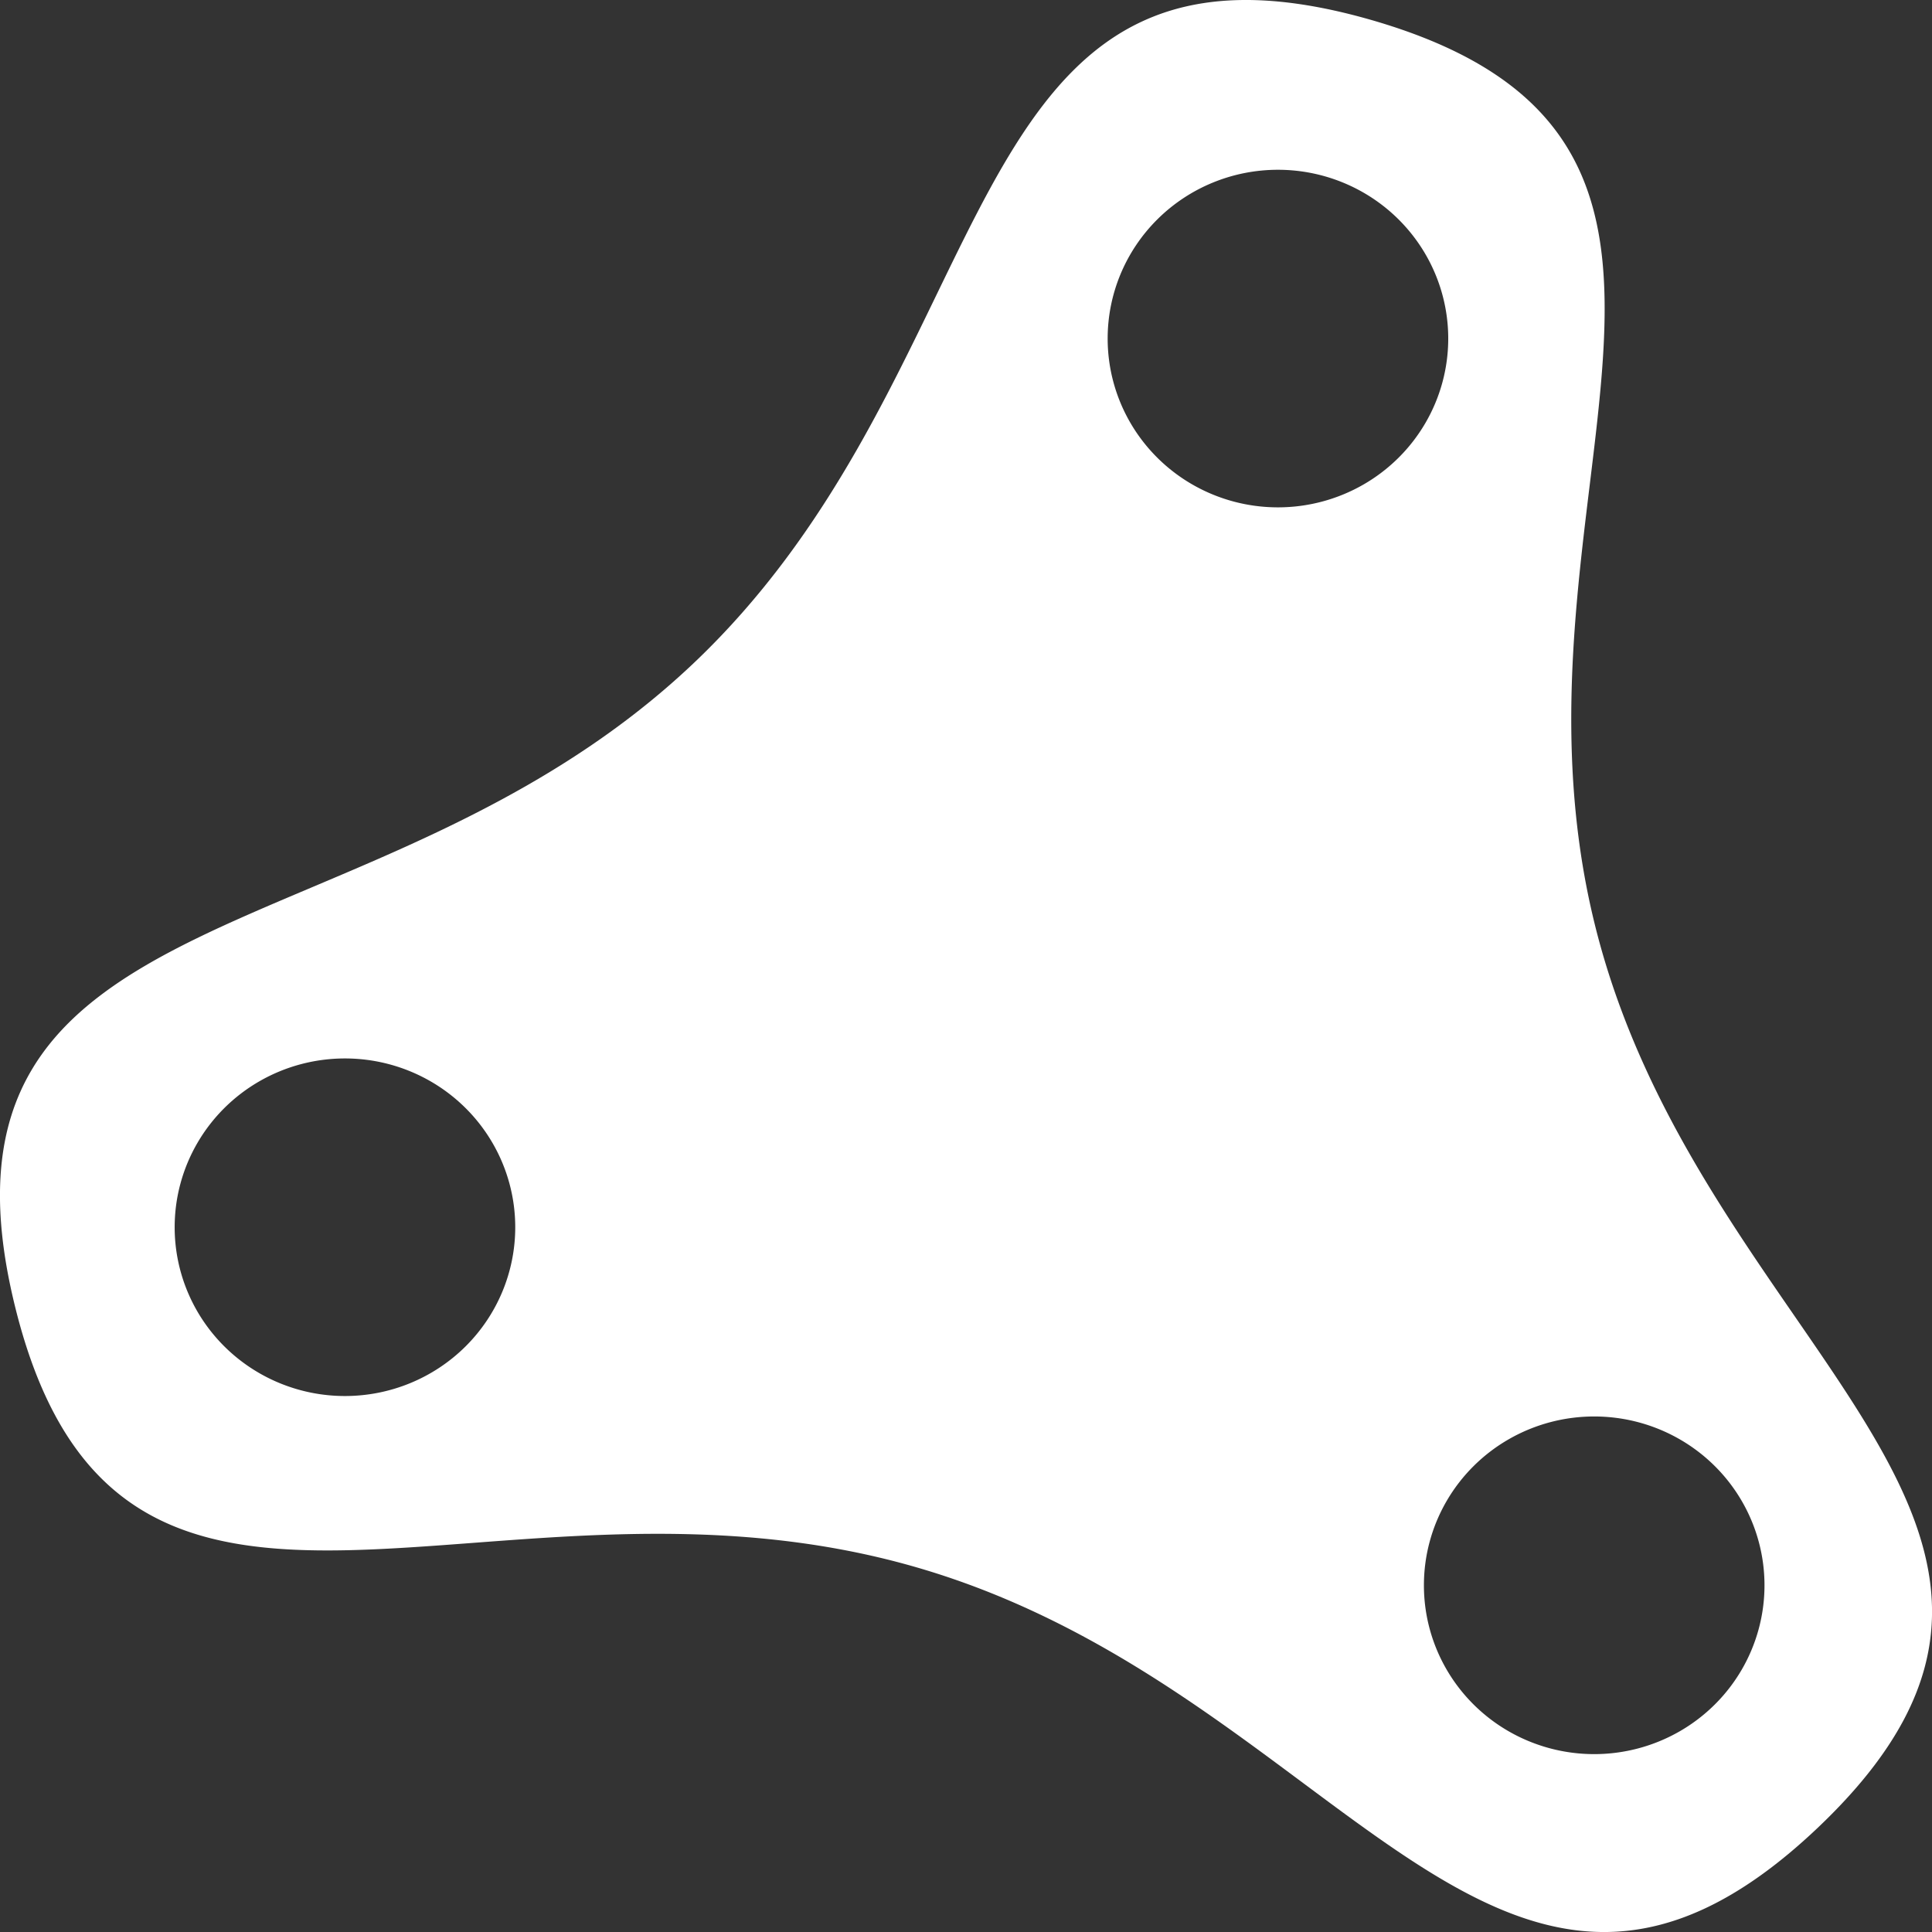 <?xml version="1.0" encoding="UTF-8" standalone="no"?>
<!-- Created with Inkscape (http://www.inkscape.org/) -->

<svg
   width="100"
   height="100"
   viewBox="0 0 26.458 26.458"
   version="1.1"
   id="svg2066"
   xmlns="http://www.w3.org/2000/svg"
   xmlns:svg="http://www.w3.org/2000/svg">
  <rect x="0" y="0" width="26.458" height="26.458" fill="#333333" stroke="none"/>
  <defs
     id="defs2060" />
  <g
     id="g2064">
    <path
       style="fill:#ffffff"
       d="M 16.902,0.003 C 13.124,0.15 13.318,5.462 9.497,9.084 5.13,13.224 -1.228,12.074 0.206,17.892 1.64,23.71 6.747,19.785 12.548,21.463 c 5.801,1.678 7.975,7.71 12.342,3.571 C 29.256,20.894 23.273,18.473 21.839,12.655 20.405,6.837 24.588,1.955 18.788,0.276 18.063,0.067 17.442,-0.018 16.902,0.003 Z M 17.501,2.325 A 2.332,2.311 0 0 1 19.833,4.636 2.332,2.311 0 0 1 17.501,6.948 2.332,2.311 0 0 1 15.169,4.636 2.332,2.311 0 0 1 17.501,2.325 Z M 4.724,14.495 A 2.332,2.311 0 0 1 7.056,16.807 2.332,2.311 0 0 1 4.724,19.118 2.332,2.311 0 0 1 2.392,16.807 2.332,2.311 0 0 1 4.724,14.495 Z m 17.108,4.903 a 2.332,2.311 0 0 1 2.332,2.312 2.332,2.311 0 0 1 -2.332,2.312 2.332,2.311 0 0 1 -2.332,-2.312 2.332,2.311 0 0 1 2.332,-2.312 z"
       id="path2062" />
  </g>
</svg>
